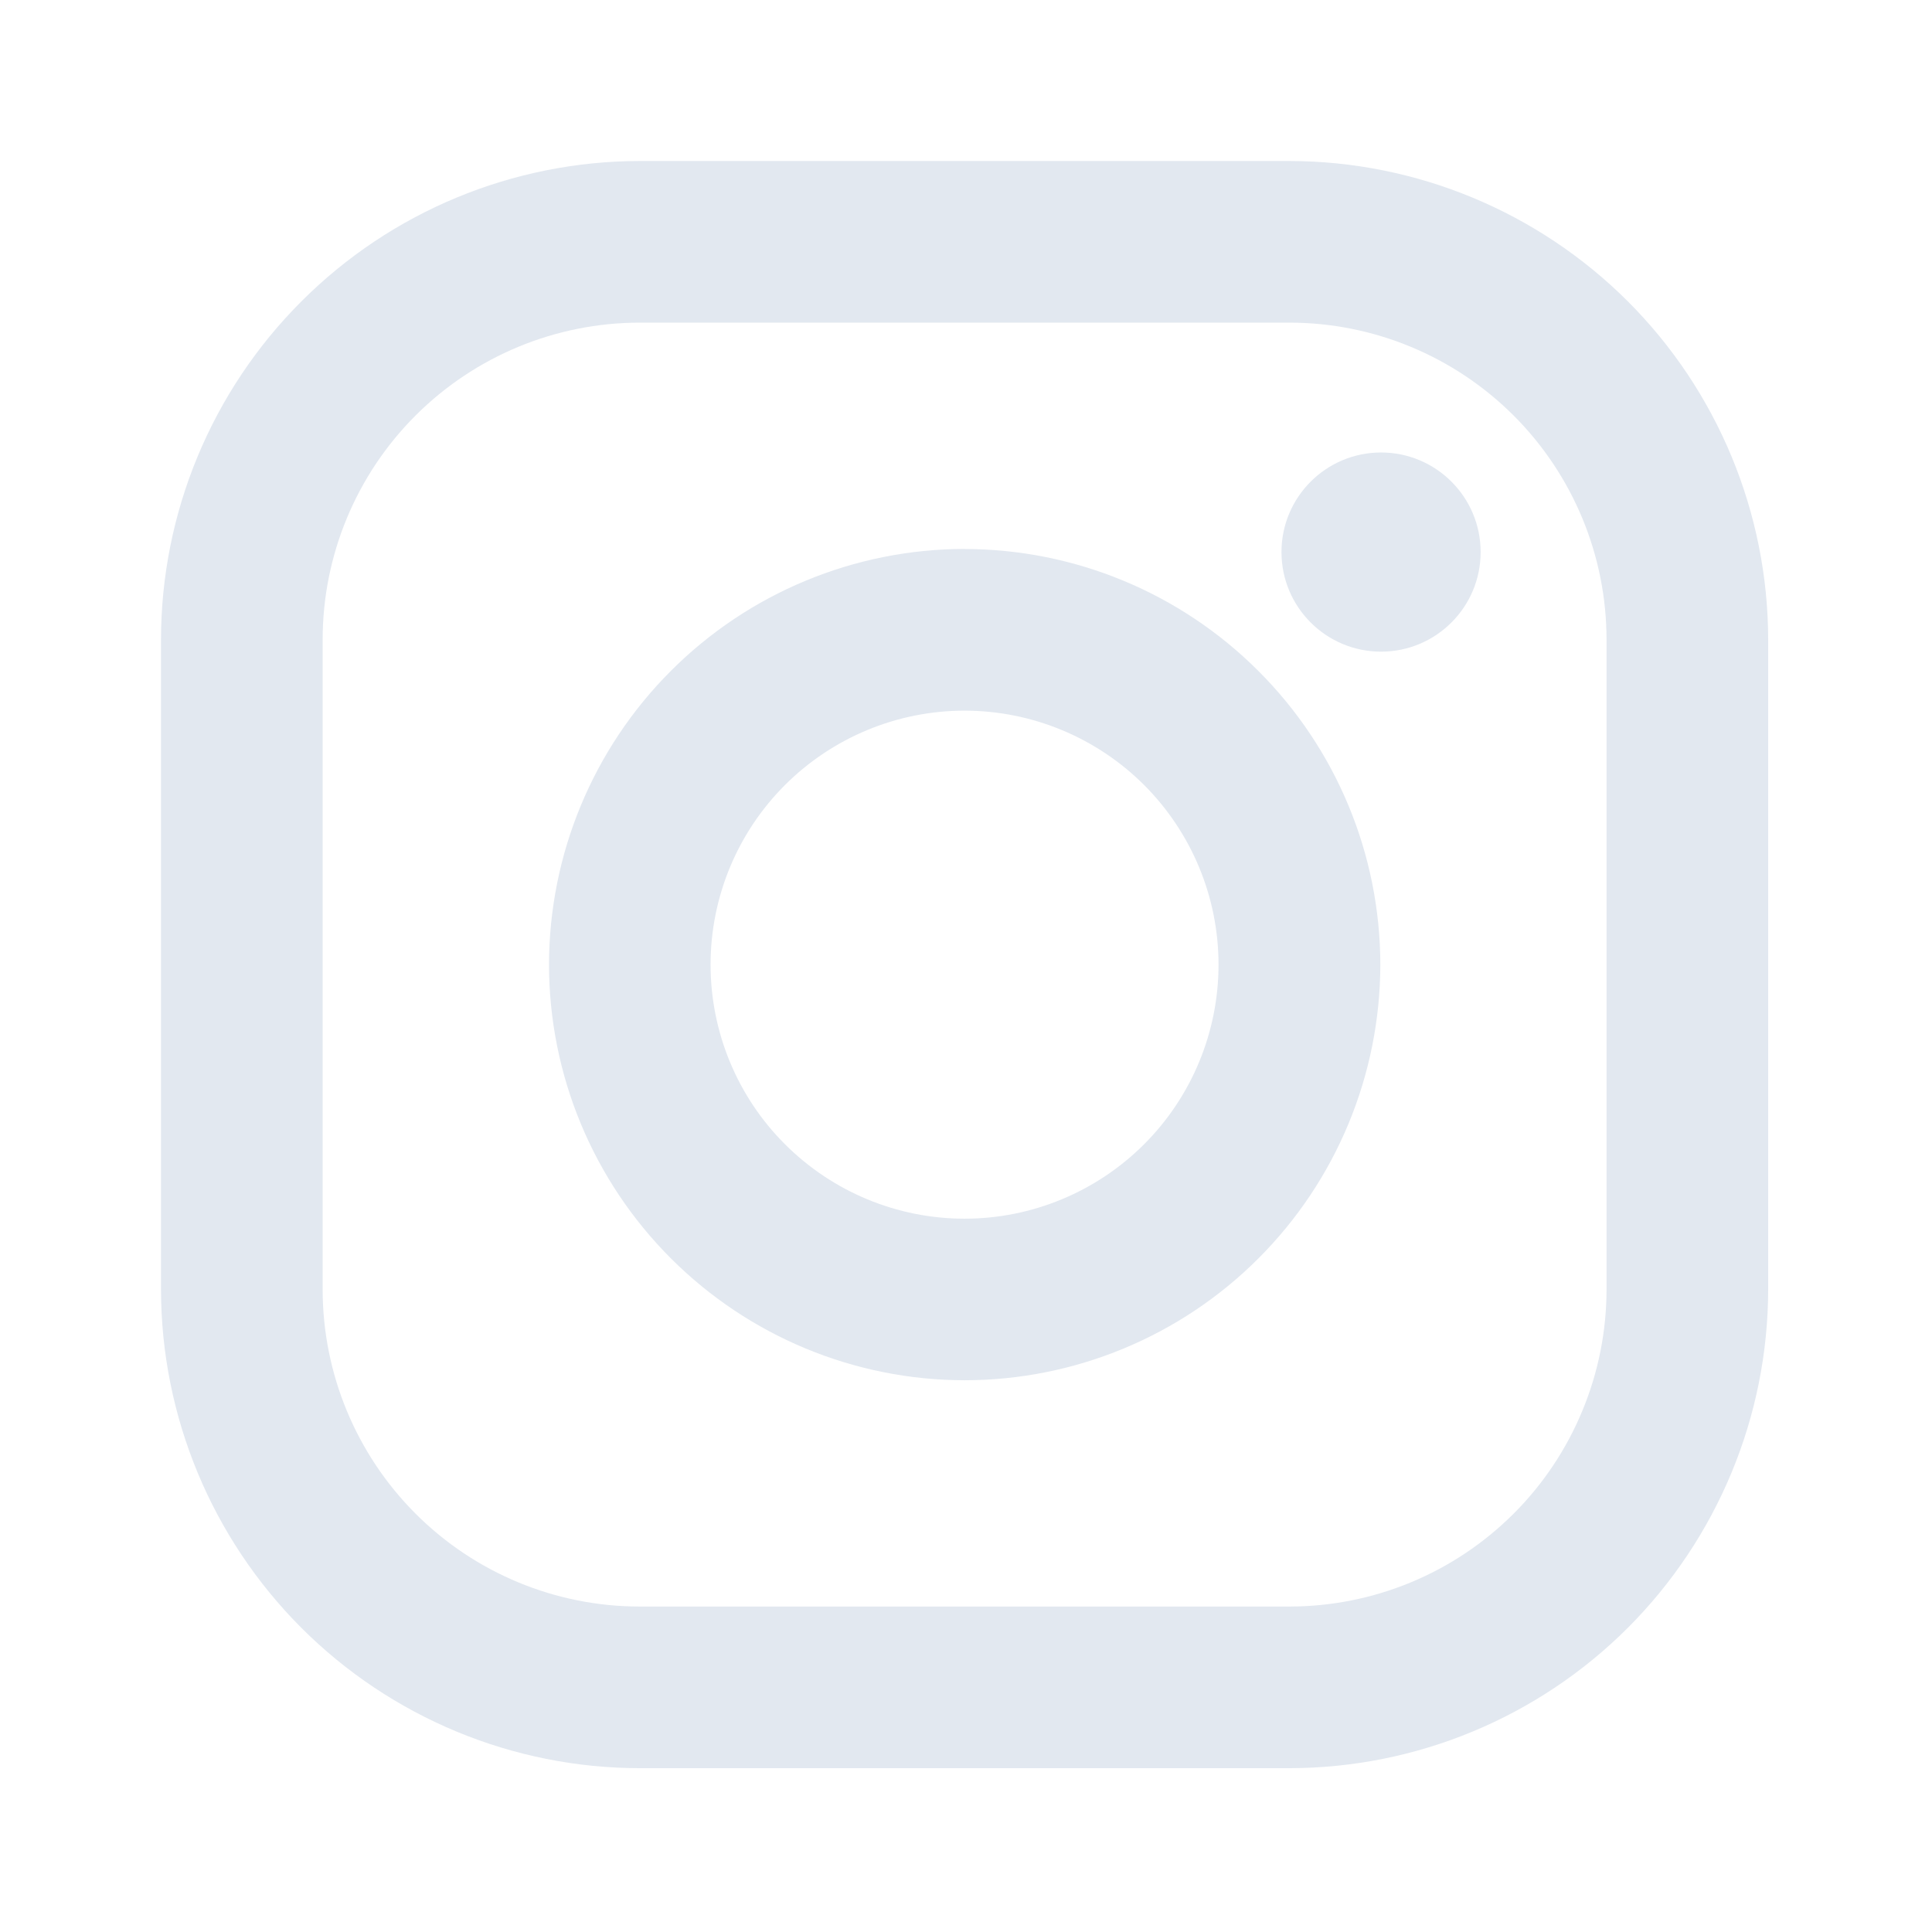<svg width="24" height="24" viewBox="0 0 24 24" fill="none" xmlns="http://www.w3.org/2000/svg" xmlns:xlink="http://www.w3.org/1999/xlink">
	<desc>
			Created with Pixso.
	</desc>
	<defs>
		<clipPath id="clip161_49336">
			<rect id="icon / jam-icons / outline &amp; logos / instagram" width="24" height="24" fill="white" fill-opacity="0"/>
		</clipPath>
	</defs>
	<rect id="icon / jam-icons / outline &amp; logos / instagram" width="24" height="24" fill="#FFFFFF" fill-opacity="0"/>
	<g clip-path="url(#clip161_49336)">
		<path id="Vector" d="M16.017 2L7.947 2C6.37 2.002 4.858 2.629 3.744 3.744C2.628 4.859 2.001 6.371 2 7.948L2 16.018C2.002 17.595 2.629 19.106 3.744 20.222C4.859 21.336 6.371 21.964 7.948 21.965L16.018 21.965C17.595 21.963 19.106 21.336 20.222 20.221C21.336 19.105 21.963 17.594 21.965 16.017L21.965 7.947C21.963 6.37 21.336 4.858 20.221 3.743C19.105 2.629 17.594 2.002 16.017 2L16.017 2ZM19.957 16.017C19.957 16.534 19.855 17.047 19.657 17.524C19.459 18.003 19.169 18.438 18.803 18.803C18.437 19.169 18.003 19.459 17.525 19.657C17.047 19.855 16.534 19.957 16.017 19.957L7.947 19.957C6.902 19.957 5.9 19.542 5.162 18.803C4.423 18.064 4.008 17.061 4.008 16.017L4.008 7.947C4.008 6.902 4.423 5.9 5.162 5.162C5.901 4.423 6.903 4.008 7.948 4.008L16.018 4.008C17.063 4.008 18.064 4.424 18.803 5.162C19.542 5.901 19.957 6.903 19.957 7.948L19.957 16.018L19.957 16.017Z" fill="#E2E8F0" fill-opacity="1" fill-rule="nonzero"/>
		<path id="Vector" d="M11.982 6.819C10.613 6.821 9.301 7.366 8.334 8.334C7.366 9.302 6.822 10.613 6.82 11.982C6.821 13.352 7.366 14.664 8.334 15.632C9.302 16.6 10.614 17.145 11.983 17.146C13.352 17.145 14.665 16.601 15.633 15.632C16.601 14.664 17.145 13.352 17.147 11.982C17.145 10.613 16.6 9.301 15.631 8.334C14.663 7.366 13.351 6.821 11.982 6.82L11.982 6.819ZM11.982 15.139C11.145 15.139 10.343 14.806 9.751 14.214C9.159 13.623 8.827 12.82 8.827 11.983C8.827 11.146 9.159 10.344 9.751 9.752C10.343 9.161 11.145 8.828 11.982 8.828C12.818 8.828 13.621 9.161 14.213 9.752C14.804 10.344 15.137 11.146 15.137 11.983C15.137 12.82 14.804 13.623 14.213 14.214C13.621 14.806 12.818 15.139 11.982 15.139Z" fill="#E2E8F0" fill-opacity="1" fill-rule="nonzero"/>
		<path id="Vector" d="M18.393 6.858C18.393 7.541 17.839 8.095 17.156 8.095C16.473 8.095 15.919 7.541 15.919 6.858C15.919 6.175 16.473 5.621 17.156 5.621C17.839 5.621 18.393 6.175 18.393 6.858Z" fill="#E2E8F0" fill-opacity="1" fill-rule="evenodd"/>
	</g>
</svg>
